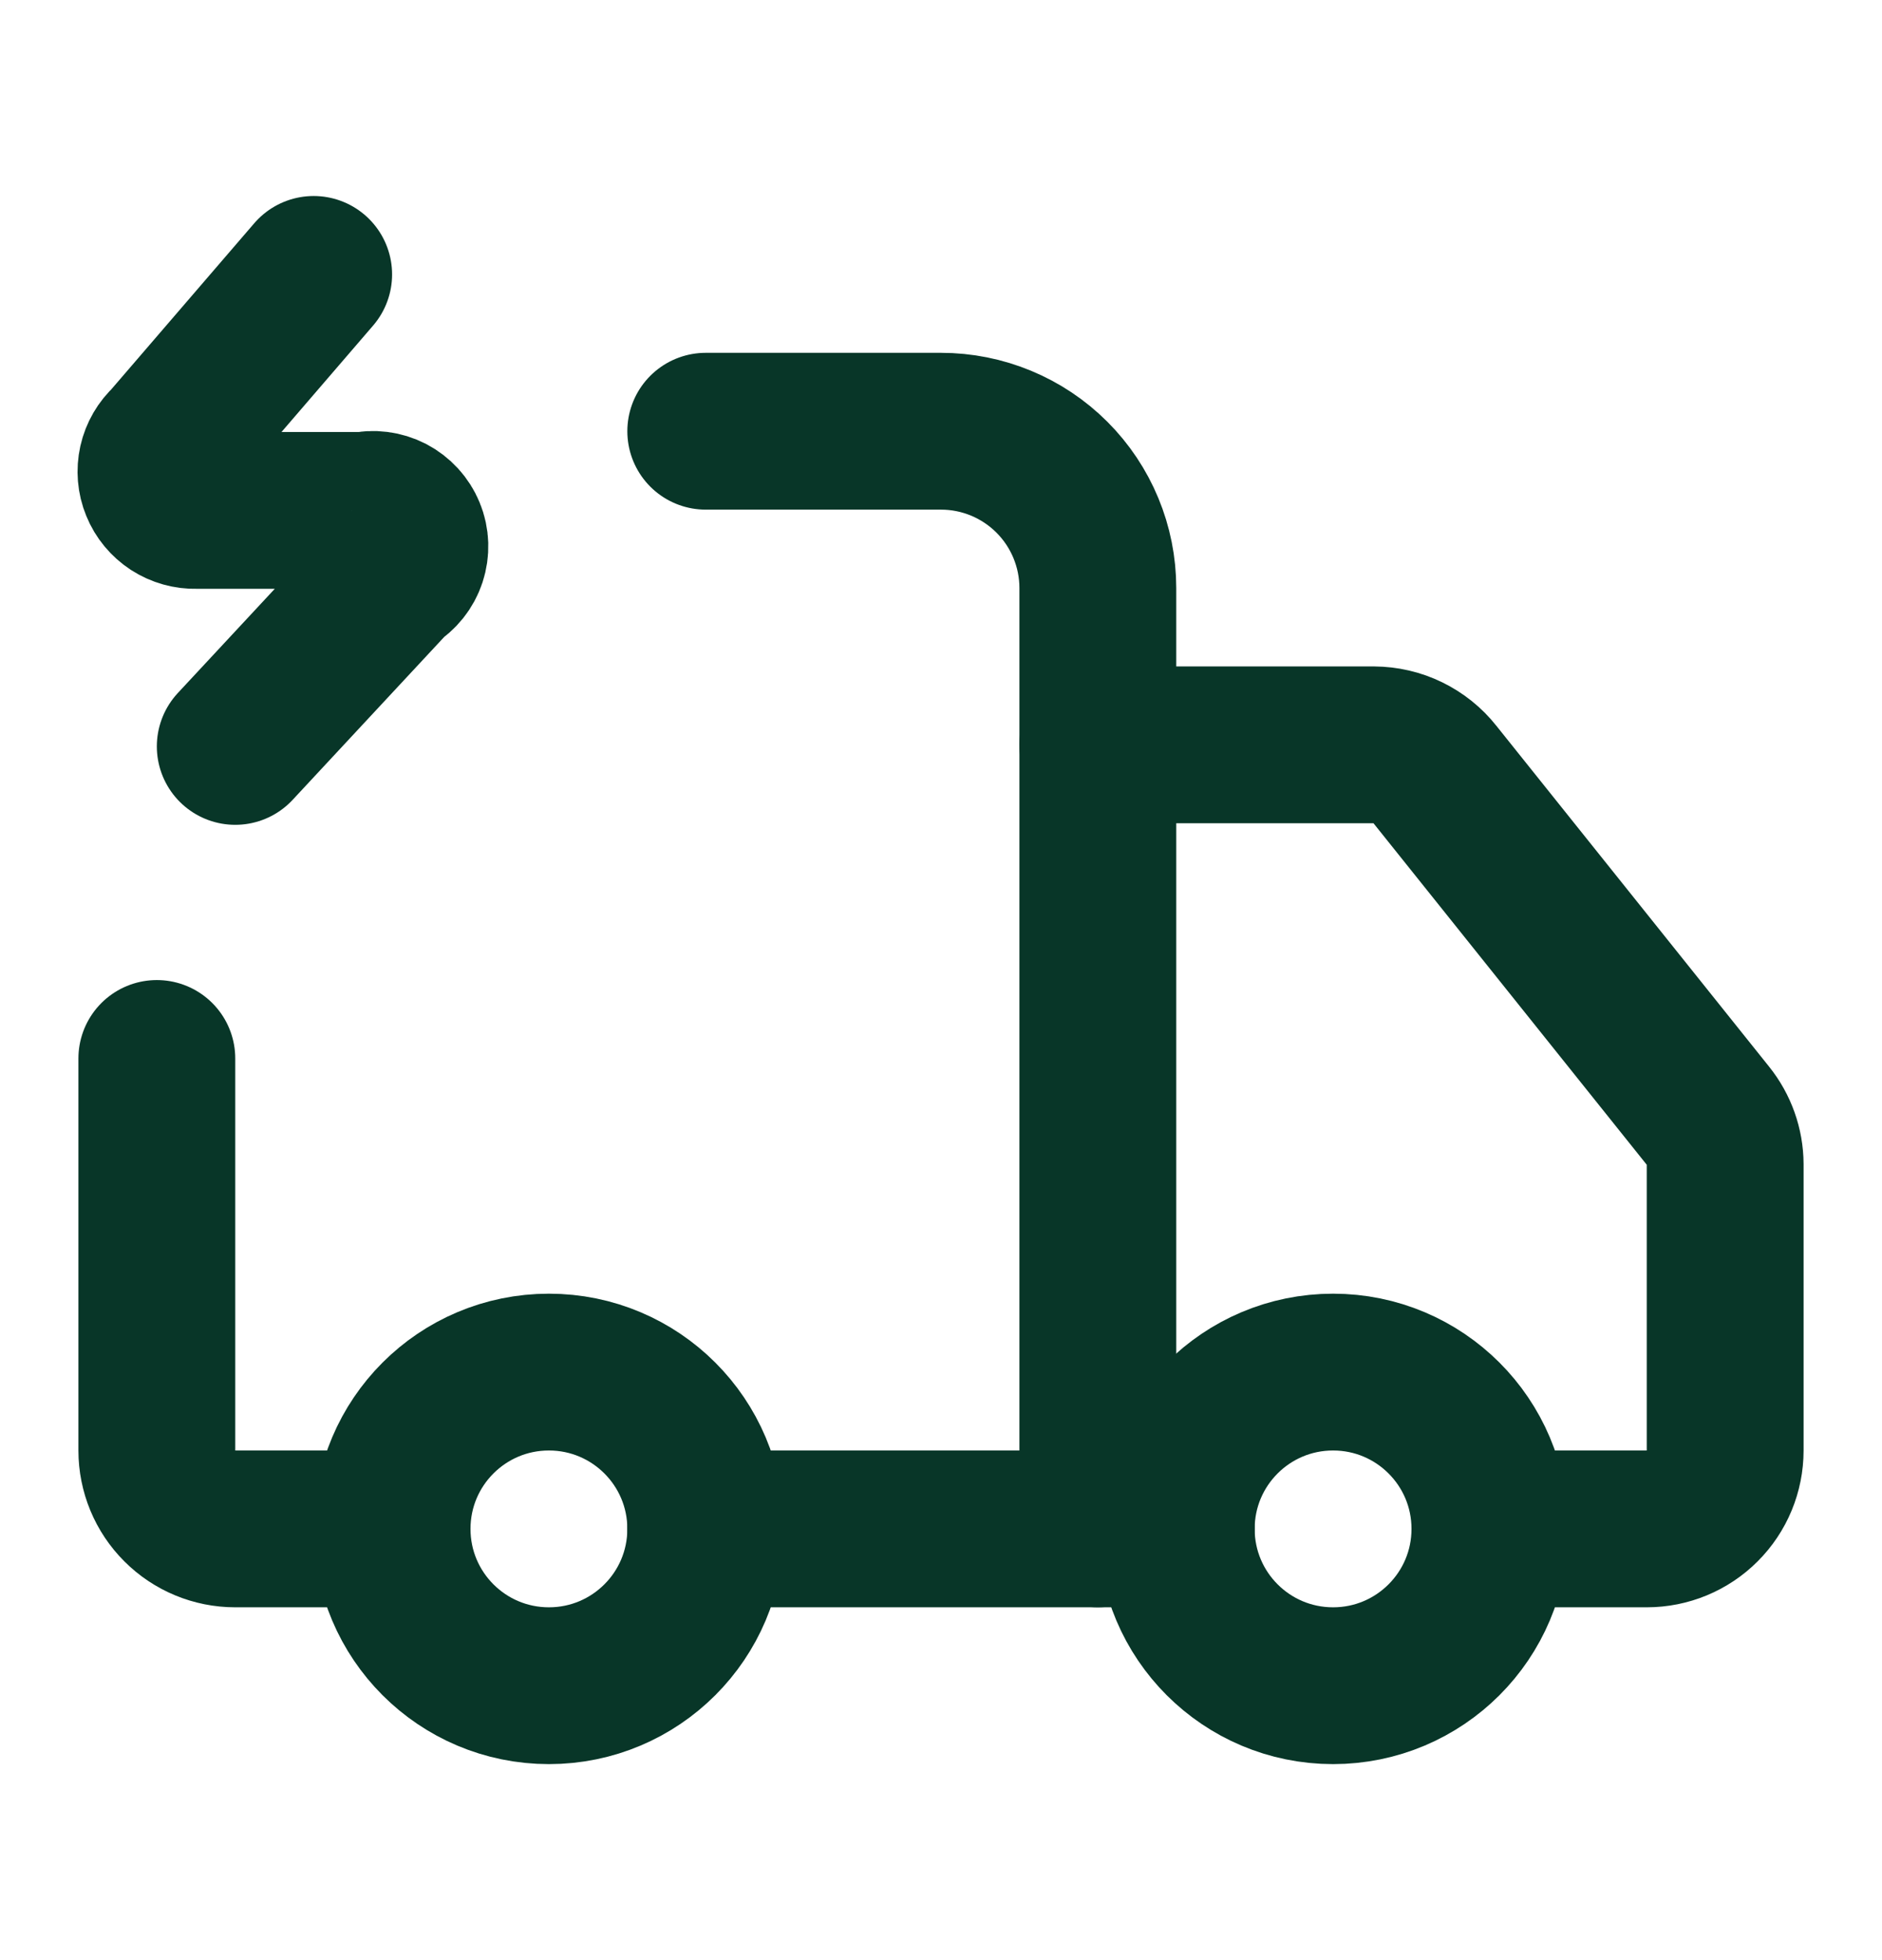 <svg width="24" height="25" viewBox="0 0 24 25" fill="none" xmlns="http://www.w3.org/2000/svg">
<path d="M14 19.5V7.5C14 6.97 13.789 6.461 13.414 6.086C13.039 5.711 12.53 5.5 12 5.5H9" stroke="#083628" stroke-width="2" stroke-linecap="round" stroke-linejoin="round"/>
<path d="M15 19.5H9" stroke="#083628" stroke-width="2" stroke-linecap="round" stroke-linejoin="round"/>
<path d="M19 19.5H21C21.265 19.5 21.52 19.395 21.707 19.207C21.895 19.02 22 18.765 22 18.5V14.85C21.999 14.624 21.921 14.406 21.78 14.23L18.3 9.88C18.207 9.762 18.088 9.667 17.953 9.601C17.818 9.535 17.67 9.501 17.52 9.5H14" stroke="#083628" stroke-width="2" stroke-linecap="round" stroke-linejoin="round"/>
<path d="M2 13.5V18.5C2 18.765 2.105 19.02 2.293 19.207C2.48 19.395 2.735 19.5 3 19.5H5" stroke="#083628" stroke-width="2" stroke-linecap="round" stroke-linejoin="round"/>
<path d="M4 3.5L2.15 5.65C2.075 5.718 2.023 5.808 2.001 5.906C1.979 6.005 1.987 6.108 2.026 6.202C2.064 6.296 2.13 6.375 2.214 6.43C2.299 6.485 2.399 6.513 2.5 6.51H4.65C4.759 6.484 4.873 6.499 4.973 6.55C5.072 6.602 5.15 6.687 5.192 6.79C5.235 6.894 5.238 7.01 5.203 7.116C5.168 7.222 5.096 7.312 5 7.37L3 9.52" stroke="#083628" stroke-width="2" stroke-linecap="round" stroke-linejoin="round"/>
<path d="M17 21.5C18.105 21.5 19 20.605 19 19.5C19 18.395 18.105 17.5 17 17.5C15.895 17.5 15 18.395 15 19.5C15 20.605 15.895 21.5 17 21.5Z" stroke="#083628" stroke-width="2" stroke-linecap="round" stroke-linejoin="round"/>
<path d="M7 21.5C8.105 21.5 9 20.605 9 19.5C9 18.395 8.105 17.5 7 17.5C5.895 17.5 5 18.395 5 19.5C5 20.605 5.895 21.5 7 21.5Z" stroke="#083628" stroke-width="2" stroke-linecap="round" stroke-linejoin="round"/>
</svg>
